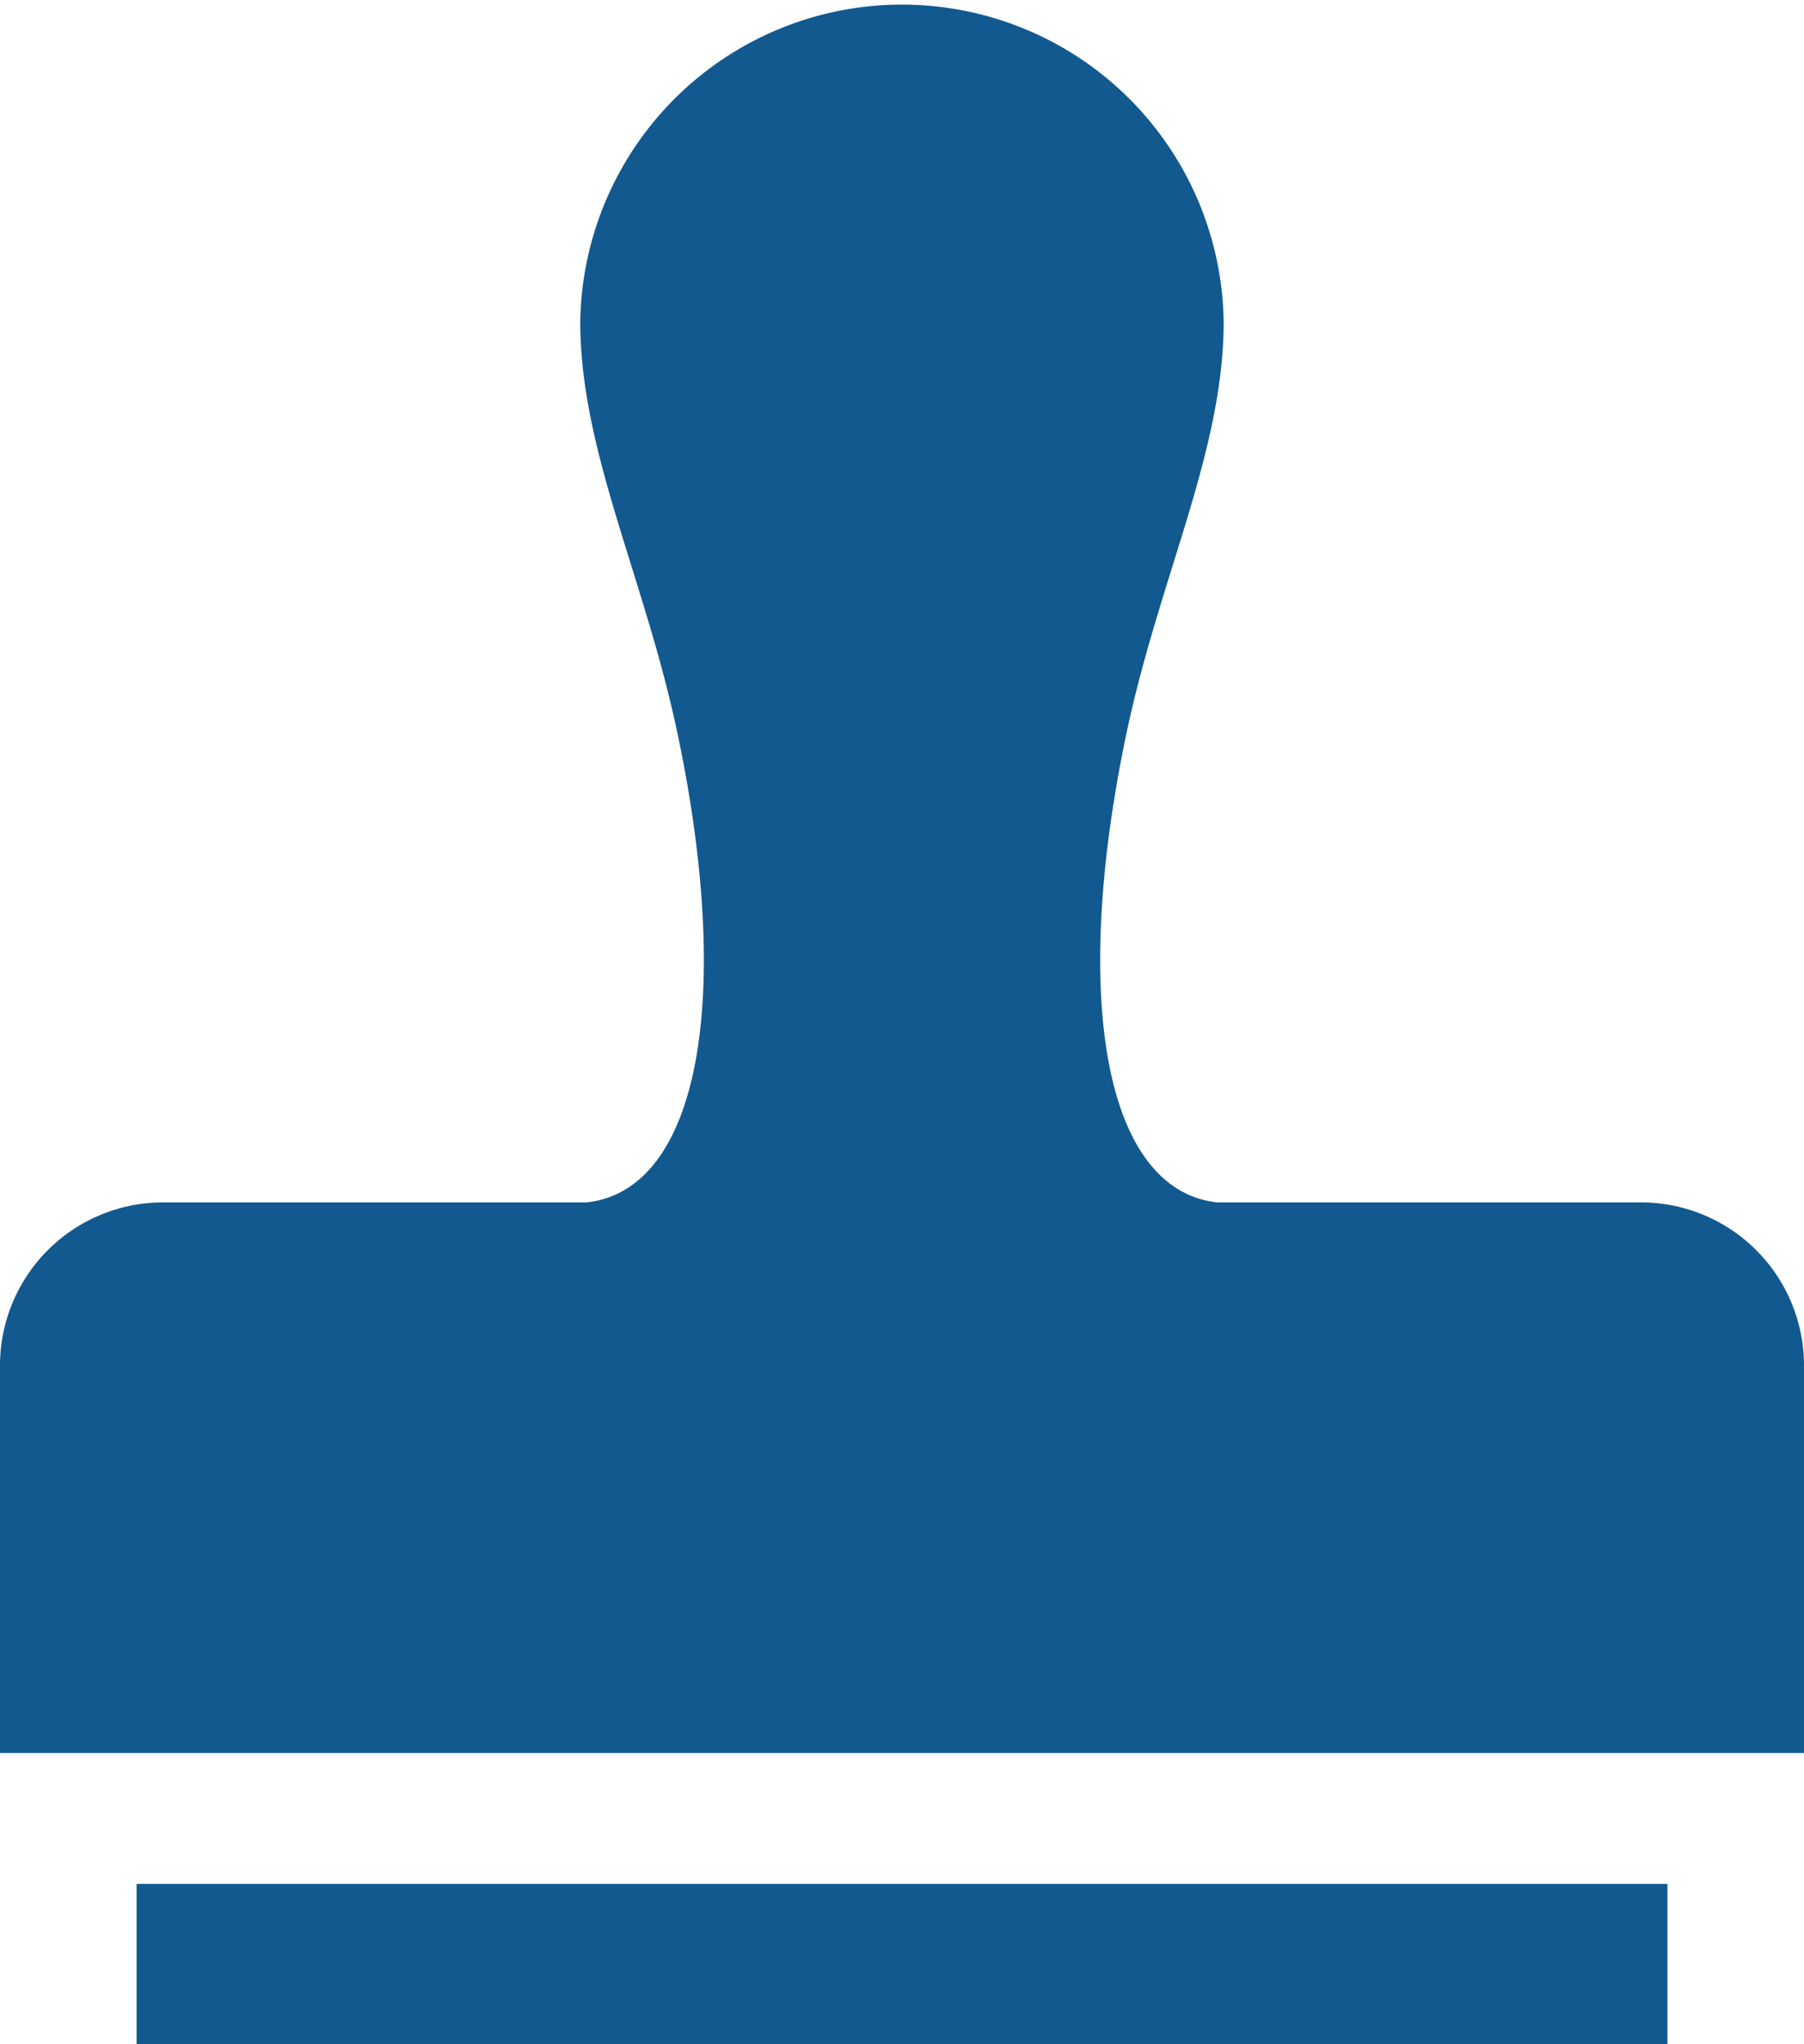 <svg xmlns="http://www.w3.org/2000/svg" width="26.482" height="30" viewBox="0 0 26.482 30"><g transform="translate(-30.018)"><path d="M54.106,17.647H47.884c-1.652-.185-2.138-2.991-1.341-6.832.481-2.316,1.438-4.175,1.438-6.093a4.723,4.723,0,0,0-9.445,0c0,1.918.958,3.778,1.438,6.093.8,3.841.311,6.646-1.341,6.832H32.412a2.394,2.394,0,0,0-2.394,2.394v5.687H56.5V20.041A2.394,2.394,0,0,0,54.106,17.647Z" fill="#125990"/><rect width="22.472" height="2.351" transform="translate(32.023 27.649)" fill="#125990"/></g></svg>